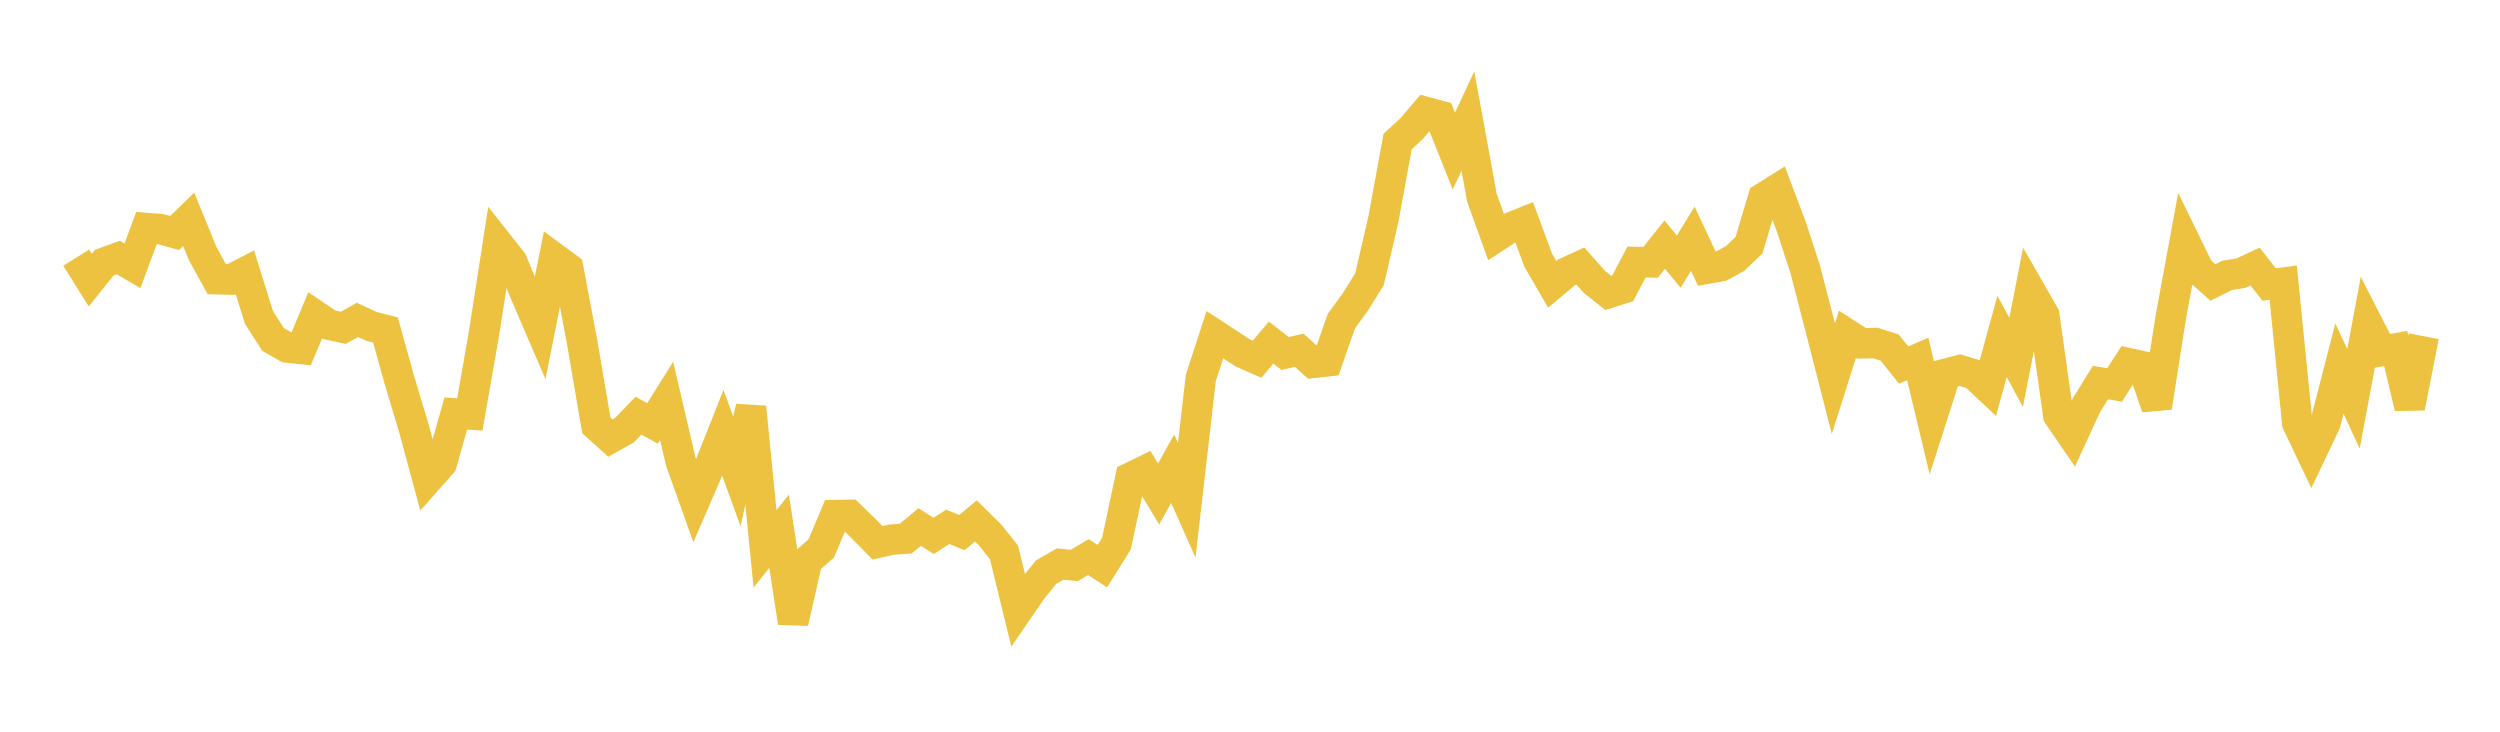 <svg width="164" height="48" xmlns="http://www.w3.org/2000/svg" xmlns:xlink="http://www.w3.org/1999/xlink"><path fill="none" stroke="rgb(237,194,64)" stroke-width="2" d="M5,16.901L5.922,18.378L6.844,17.225L7.766,16.892L8.689,17.435L9.611,14.96L10.533,15.029L11.455,15.285L12.377,14.389L13.299,16.643L14.222,18.314L15.144,18.337L16.066,17.86L16.988,20.826L17.91,22.266L18.832,22.794L19.754,22.89L20.677,20.682L21.599,21.306L22.521,21.503L23.443,20.984L24.365,21.409L25.287,21.646L26.21,24.968L27.132,28.031L28.054,31.44L28.976,30.398L29.898,27.128L30.82,27.19L31.743,21.919L32.665,15.984L33.587,17.15L34.509,19.381L35.431,21.525L36.353,16.917L37.275,17.597L38.198,22.493L39.12,27.908L40.042,28.739L40.964,28.22L41.886,27.27L42.808,27.774L43.731,26.3L44.653,30.259L45.575,32.848L46.497,30.72L47.419,28.395L48.341,30.934L49.263,26.705L50.186,36.003L51.108,34.85L52.03,40.842L52.952,36.791L53.874,35.973L54.796,33.791L55.719,33.773L56.641,34.667L57.563,35.608L58.485,35.4L59.407,35.335L60.329,34.572L61.251,35.158L62.174,34.557L63.096,34.94L64.018,34.172L64.94,35.081L65.862,36.237L66.784,40.011L67.707,38.666L68.629,37.528L69.551,37L70.473,37.097L71.395,36.544L72.317,37.139L73.24,35.656L74.162,31.326L75.084,30.878L76.006,32.408L76.928,30.741L77.85,32.822L78.772,24.8L79.695,21.955L80.617,22.558L81.539,23.16L82.461,23.566L83.383,22.474L84.305,23.189L85.228,22.979L86.15,23.806L87.072,23.702L87.994,21.067L88.916,19.794L89.838,18.318L90.76,14.337L91.683,9.285L92.605,8.435L93.527,7.346L94.449,7.594L95.371,9.914L96.293,7.942L97.216,12.98L98.138,15.541L99.06,14.94L99.982,14.568L100.904,17.06L101.826,18.655L102.749,17.878L103.671,17.453L104.593,18.491L105.515,19.224L106.437,18.933L107.359,17.189L108.281,17.21L109.204,16.05L110.126,17.162L111.048,15.659L111.97,17.63L112.892,17.466L113.814,16.963L114.737,16.083L115.659,12.987L116.581,12.412L117.503,14.849L118.425,17.675L119.347,21.242L120.269,24.838L121.192,21.929L122.114,22.522L123.036,22.505L123.958,22.797L124.88,23.948L125.802,23.546L126.725,27.4L127.647,24.52L128.569,24.279L129.491,24.557L130.413,25.42L131.335,22.069L132.257,23.772L133.18,19.068L134.102,20.679L135.024,27.243L135.946,28.589L136.868,26.586L137.79,25.096L138.713,25.254L139.635,23.827L140.557,24.03L141.479,26.723L142.401,20.823L143.323,15.82L144.246,17.713L145.168,18.533L146.09,18.069L147.012,17.915L147.934,17.486L148.856,18.664L149.778,18.543L150.701,27.756L151.623,29.694L152.545,27.758L153.467,24.177L154.389,26.169L155.311,21.223L156.234,23.027L157.156,22.859L158.078,26.736L159,22.055"></path></svg>
